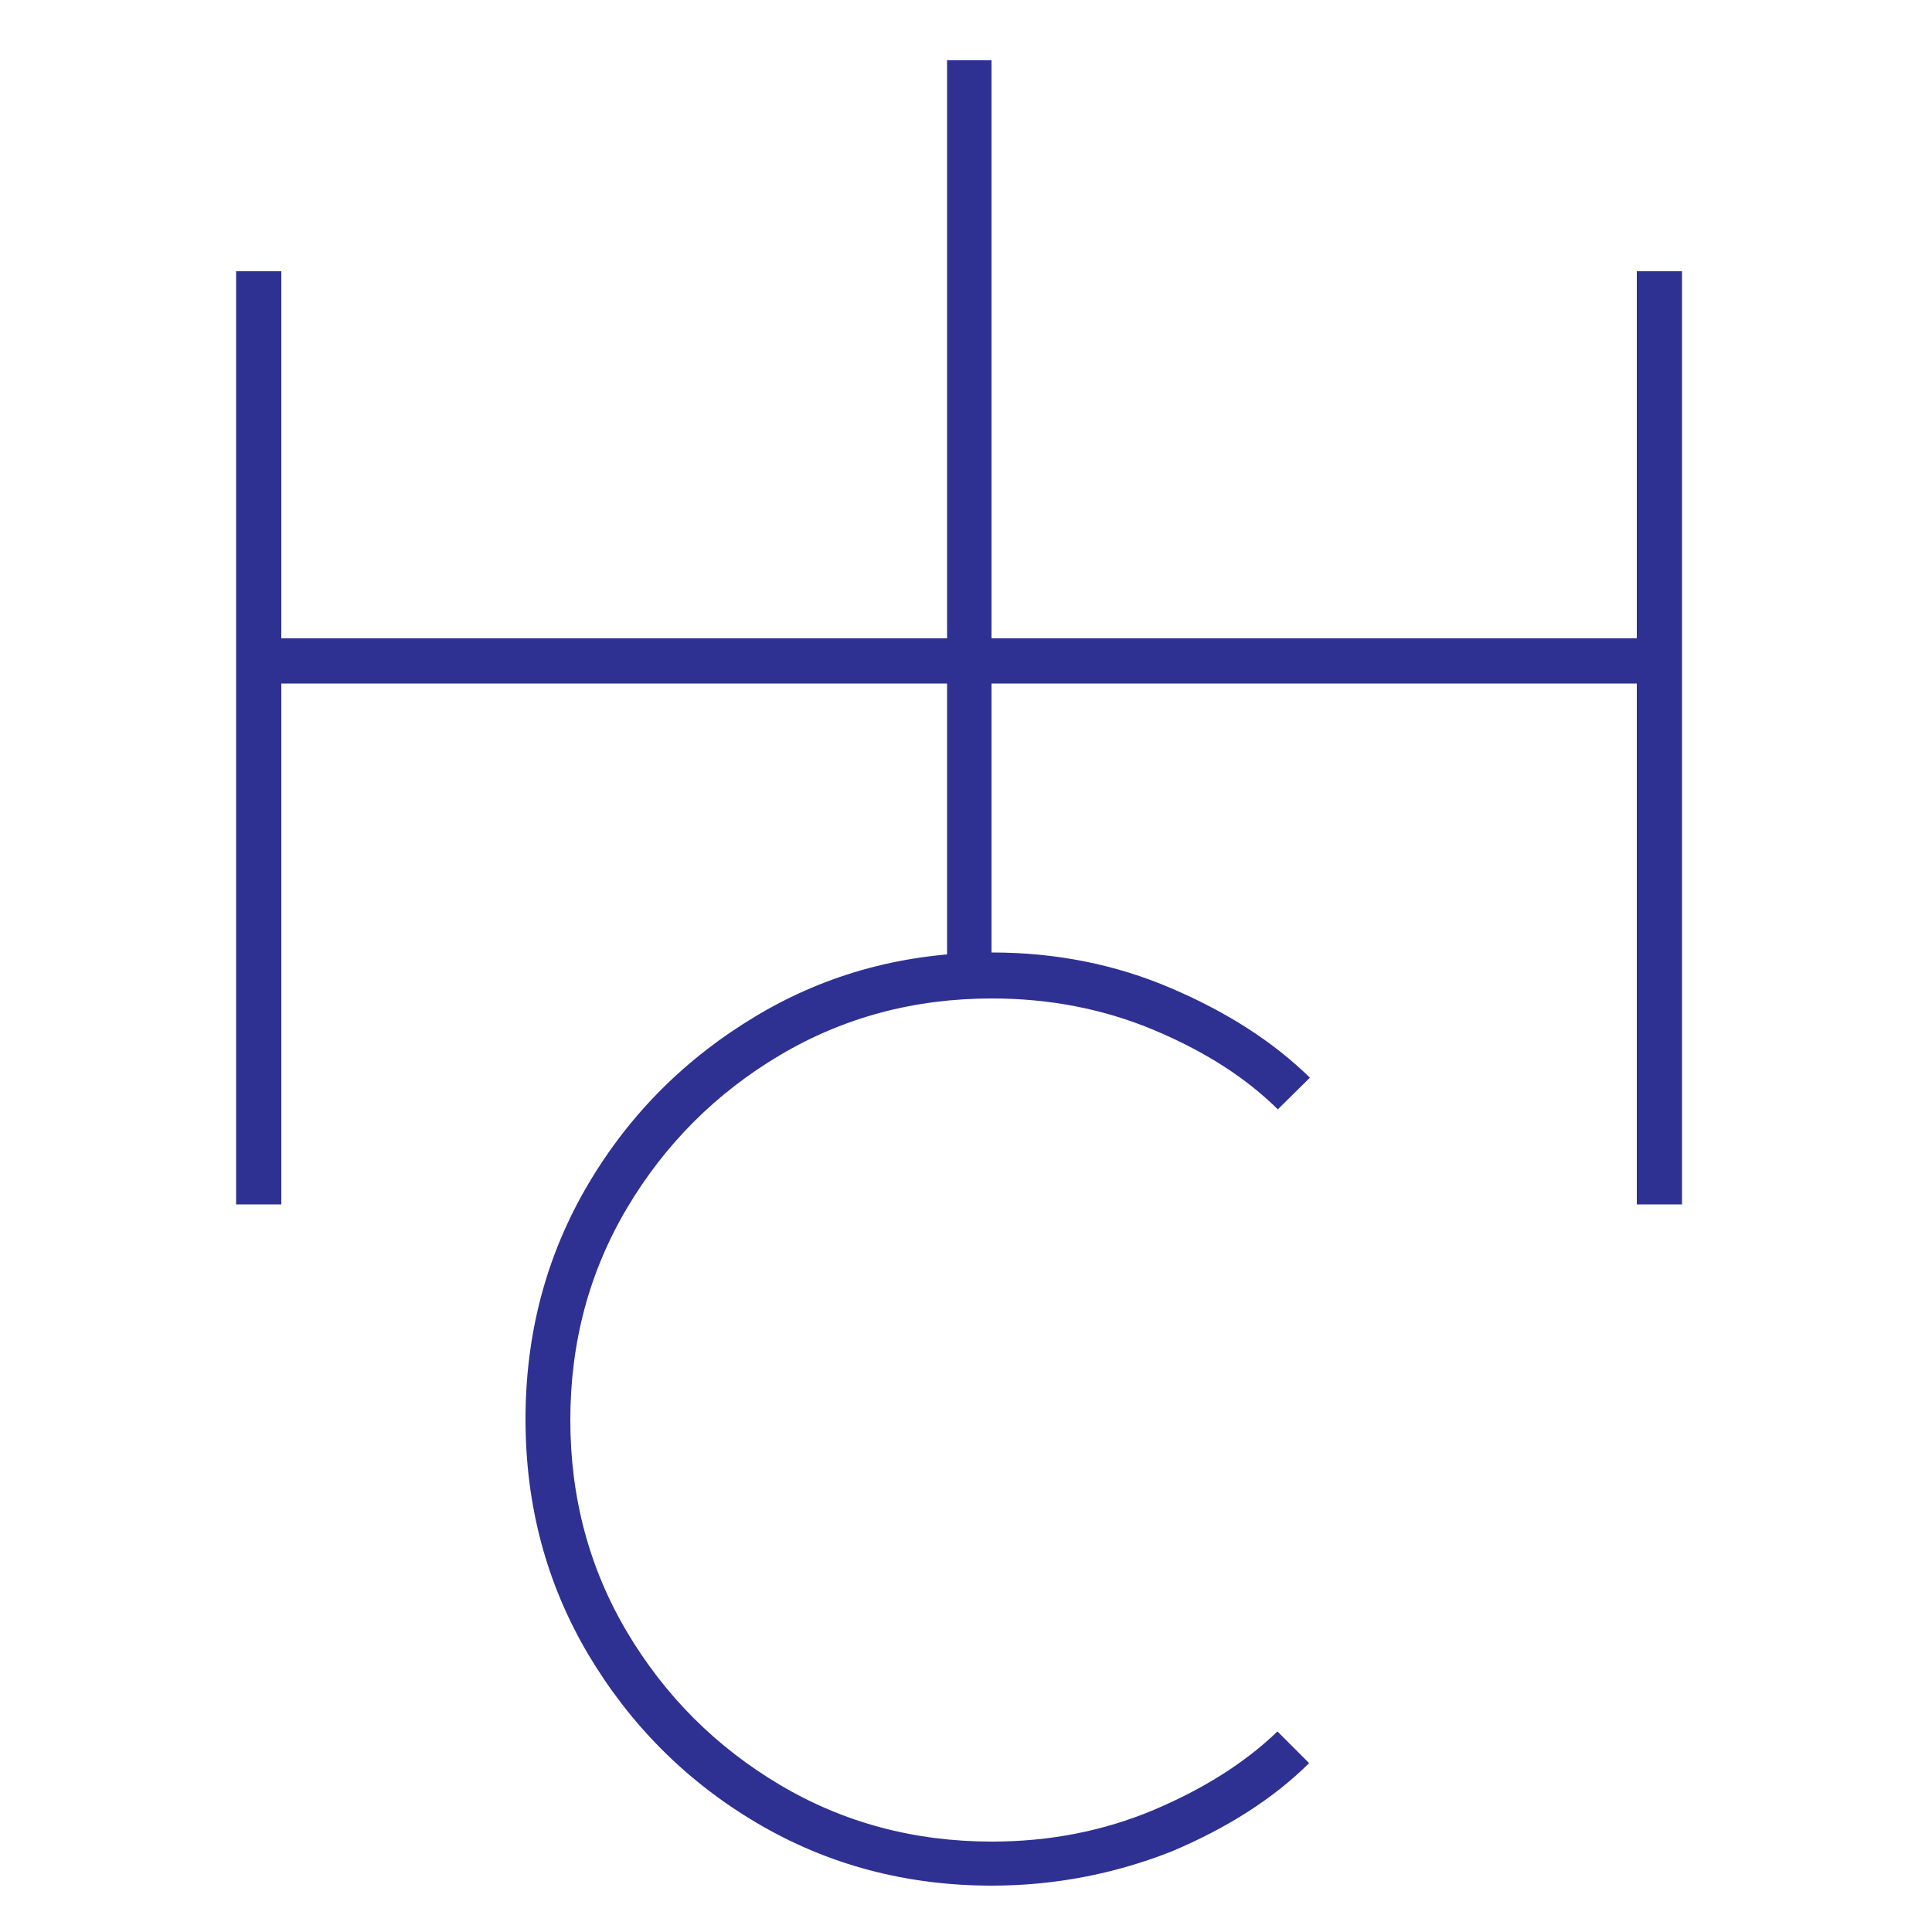 <?xml version="1.0" encoding="UTF-8"?> <svg xmlns="http://www.w3.org/2000/svg" xmlns:xlink="http://www.w3.org/1999/xlink" version="1.1" id="Layer_1" x="0px" y="0px" viewBox="0 0 500 500" style="enable-background:new 0 0 500 500;" xml:space="preserve"> <style type="text/css"> .st0{fill:#2E3192;} </style> <g> <g> <path class="st0" d="M435.3,311.7h-11.7V176.9H72.8v134.8H61.1V70.2h11.7v95h350.8v-95h11.7V311.7z"></path> <path class="st0" d="M256.7,488c-22.2,0-42.5-5.4-60.8-16.2c-18.3-10.8-32.8-25.4-43.7-43.7c-10.8-18.3-16.2-38.5-16.2-60.8 c0-22.2,5.4-42.5,16.2-60.8c10.8-18.3,25.4-32.8,43.7-43.7c18.3-10.9,38.5-16.3,60.8-16.3c16.6,0,32.1,3.1,46.5,9.3 c14.5,6.2,26.4,13.9,35.8,23.1l-8.3,8.2c-8.3-8.2-18.9-15-32-20.5c-13.1-5.5-27.1-8.2-42-8.2c-20.1,0-38.4,4.9-54.9,14.7 s-29.7,23-39.5,39.5c-9.8,16.5-14.7,34.8-14.7,54.9c0,20.1,4.9,38.4,14.7,54.9s23,29.7,39.5,39.5s34.8,14.7,54.9,14.7 c14.9,0,28.8-2.7,41.9-8.2c13-5.5,23.7-12.3,32-20.3l8.2,8.2c-9.3,9.2-21.2,16.8-35.7,22.9C288.6,484.9,273.1,488,256.7,488z"></path> <rect x="245.1" y="15.6" class="st0" width="11.5" height="239.9"></rect> </g> </g> </svg> 
